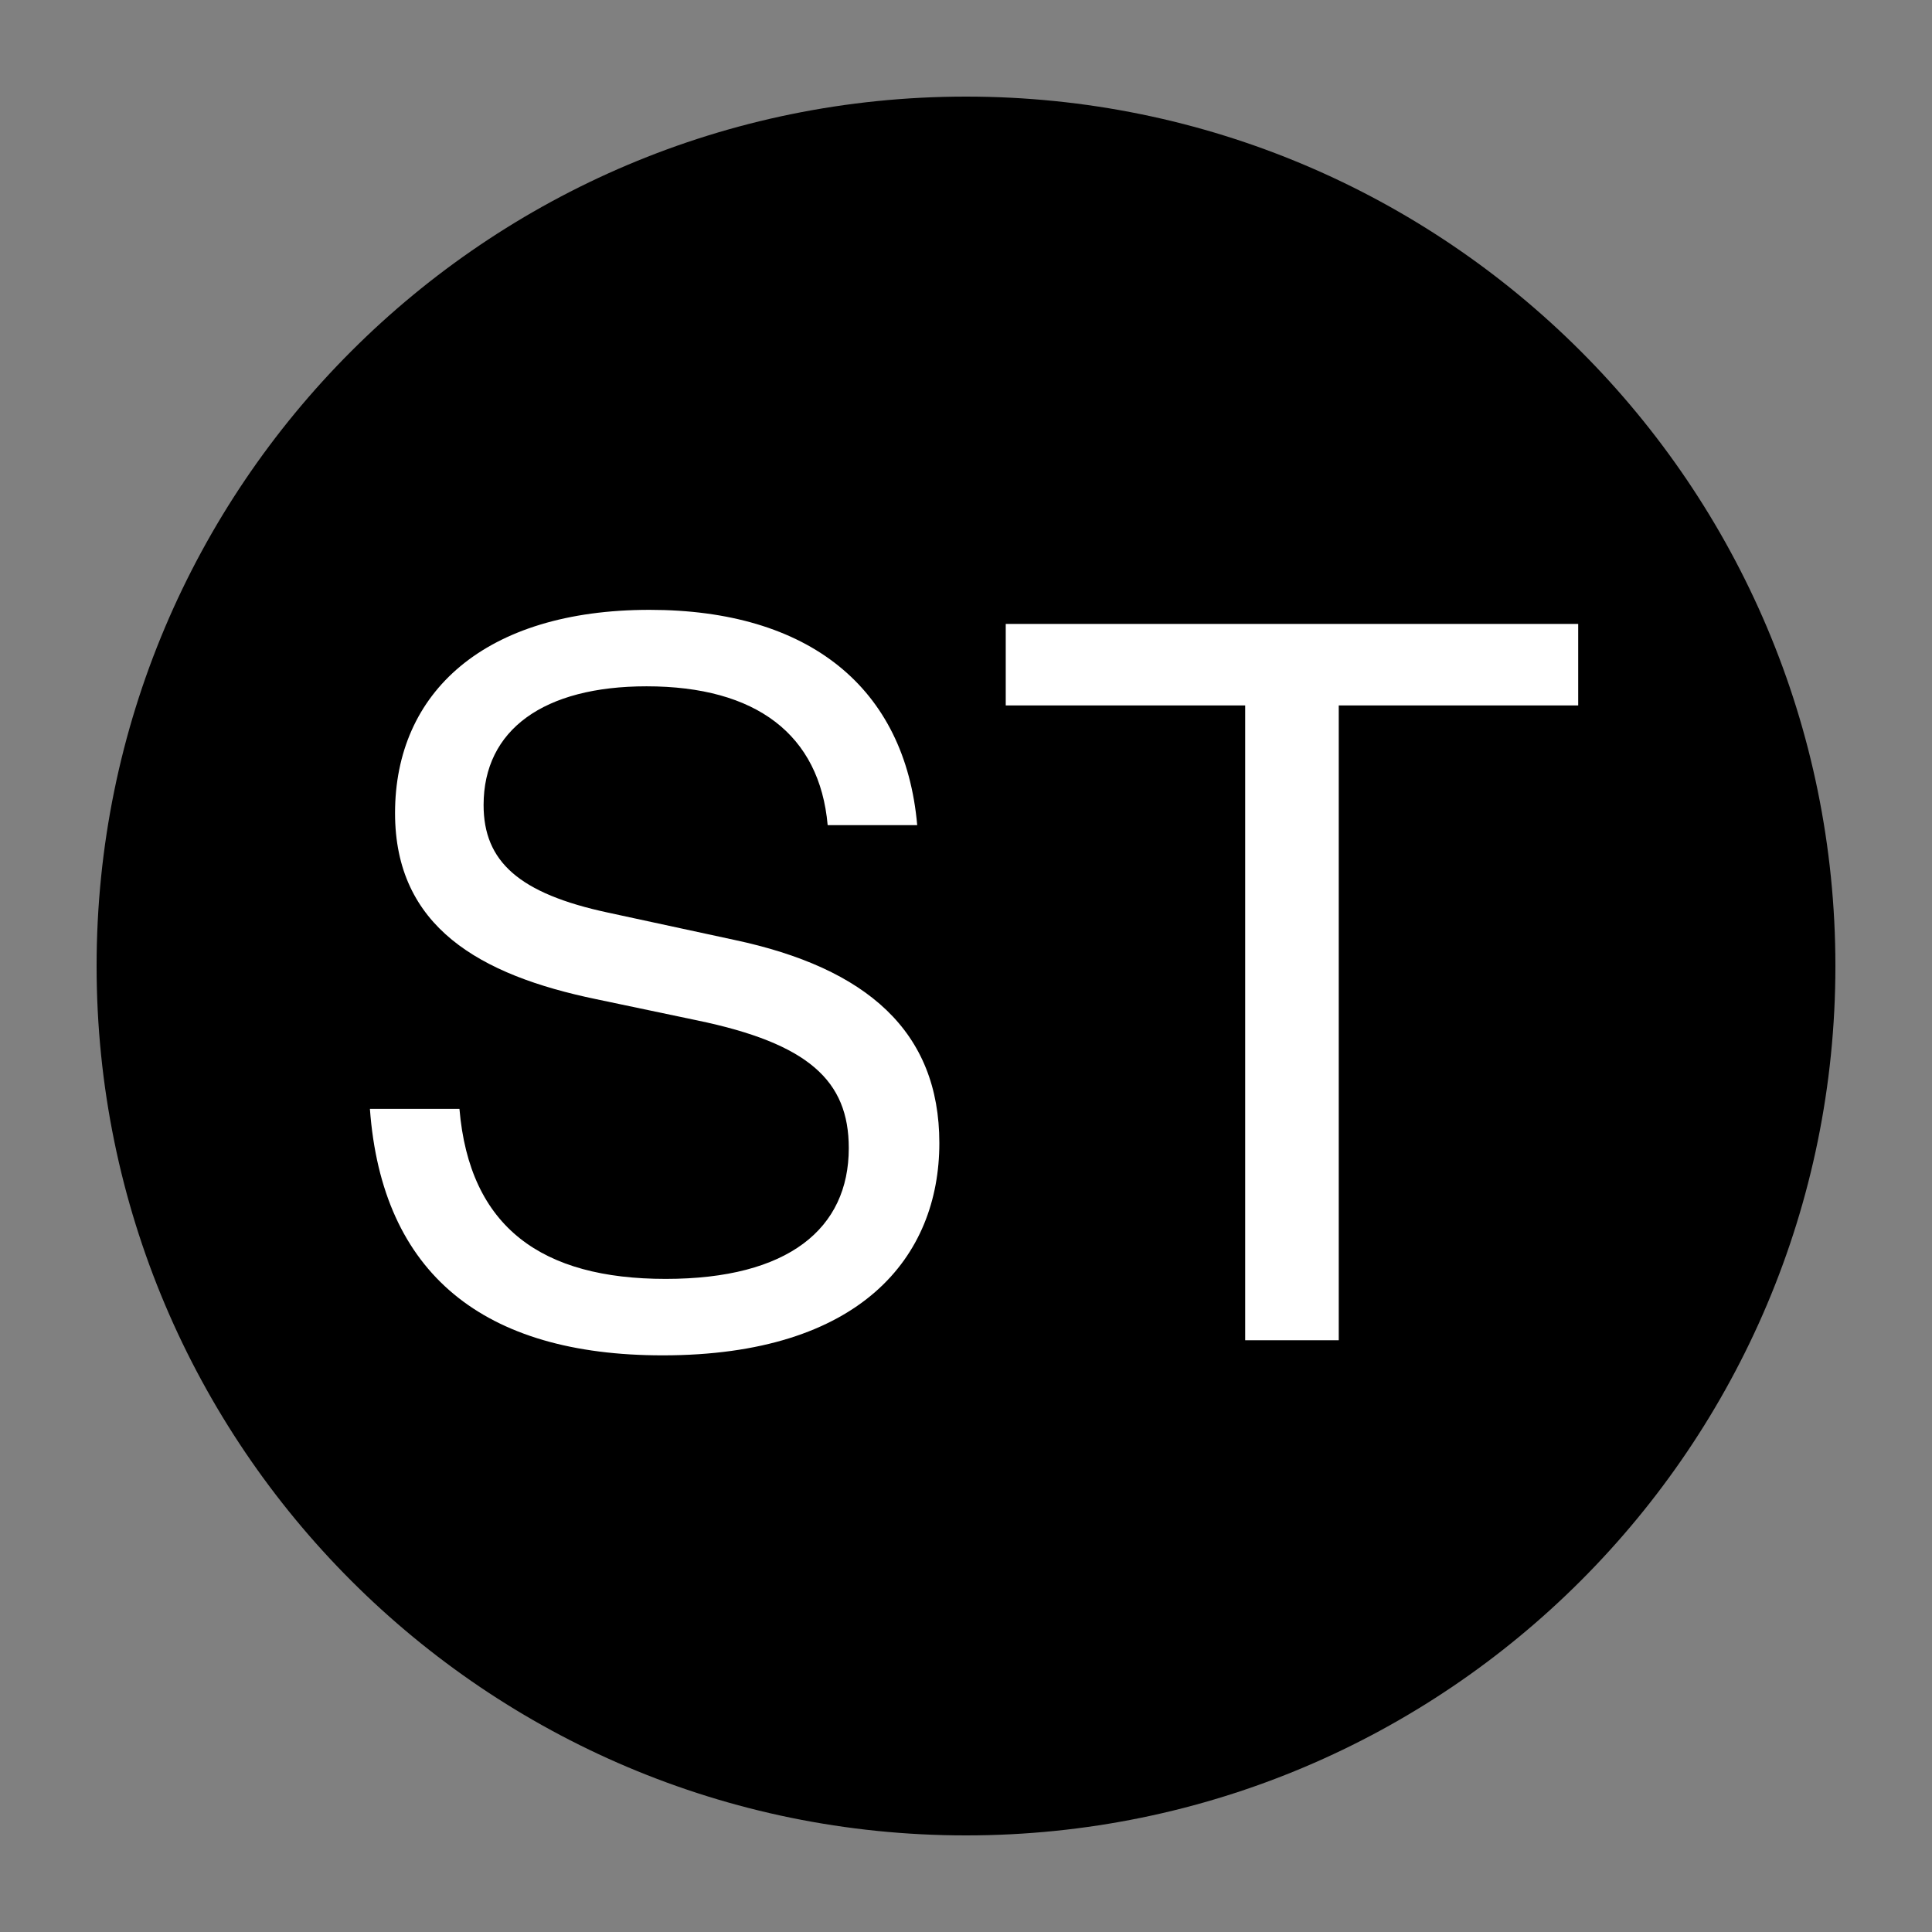 <svg xmlns="http://www.w3.org/2000/svg" xmlns:xlink="http://www.w3.org/1999/xlink" width="500" zoomAndPan="magnify" viewBox="0 0 375 375" height="500" preserveAspectRatio="xMidYMid meet" version="1.0"><rect x="0" y="0" width="375" height="375" fill="#808080" stroke="none"/><defs><g/><clipPath id="6e45ab0fa8"><path d="M 18.75 18.75 L 356.25 18.75 L 356.25 356.25 L 18.75 356.25 Z M 18.75 18.75 " clip-rule="nonzero"/></clipPath><clipPath id="65a1bd0171"><path d="M 187.5 18.75 C 94.301 18.75 18.75 94.301 18.75 187.5 C 18.75 280.699 94.301 356.25 187.5 356.25 C 280.699 356.25 356.25 280.699 356.25 187.5 C 356.25 94.301 280.699 18.75 187.5 18.75 Z M 187.5 18.75 " clip-rule="nonzero"/></clipPath><clipPath id="bcb5d0c616"><path d="M 0.75 0.75 L 338.25 0.75 L 338.25 338.25 L 0.75 338.25 Z M 0.75 0.75 " clip-rule="nonzero"/></clipPath><clipPath id="e432a3e65a"><path d="M 169.5 0.75 C 76.301 0.75 0.75 76.301 0.75 169.5 C 0.75 262.699 76.301 338.25 169.5 338.25 C 262.699 338.25 338.25 262.699 338.25 169.5 C 338.25 76.301 262.699 0.75 169.5 0.75 Z M 169.5 0.75 " clip-rule="nonzero"/></clipPath><clipPath id="05da4354b7"><rect x="0" width="339" y="0" height="339"/></clipPath><clipPath id="463bd13dd8"><rect x="0" width="253" y="0" height="288"/></clipPath></defs><g clip-path="url(#6e45ab0fa8)"><g clip-path="url(#65a1bd0171)"><g transform="matrix(1, 0, 0, 1, 18, 18)"><g clip-path="url(#05da4354b7)"><g clip-path="url(#bcb5d0c616)"><g clip-path="url(#e432a3e65a)"><path fill="#000000" d="M 0.75 0.75 L 338.25 0.75 L 338.25 338.25 L 0.75 338.25 Z M 0.75 0.75 " fill-opacity="1" fill-rule="nonzero"/></g></g></g></g></g></g><g transform="matrix(1, 0, 0, 1, 61, 43)"><g clip-path="url(#463bd13dd8)"><g fill="#ffffff" fill-opacity="1"><g transform="translate(0.838, 217.143)"><g><path d="M 66.785 2.93 C 105.254 2.93 120.488 -16.207 120.488 -38.273 C 120.488 -59.949 106.426 -72.254 80.648 -77.719 L 56.238 -82.992 C 38.859 -86.703 32.027 -92.953 32.027 -103.887 C 32.027 -118.535 43.742 -126.93 63.66 -126.93 C 84.945 -126.93 97.25 -117.559 98.812 -99.98 L 116.191 -99.98 C 113.848 -126.734 95.102 -141.773 64.246 -141.773 C 32.223 -141.773 14.84 -125.758 14.84 -102.324 C 14.84 -80.258 31.246 -70.887 53.898 -66.199 L 73.426 -62.098 C 95.102 -57.605 102.91 -50.383 102.91 -37.297 C 102.91 -21.676 91.195 -11.91 67.371 -11.91 C 43.352 -11.91 29.293 -21.871 27.34 -44.914 L 9.961 -44.914 C 12.301 -12.887 32.027 2.93 66.785 2.93 Z M 66.785 2.93 "/></g></g></g><g fill="#ffffff" fill-opacity="1"><g transform="translate(127.378, 217.143)"><g><path d="M 6.836 -139.039 L 6.836 -123.219 L 53.312 -123.219 L 53.312 0 L 71.473 0 L 71.473 -123.219 L 117.949 -123.219 L 117.949 -139.039 Z M 6.836 -139.039 "/></g></g></g></g></g></svg>